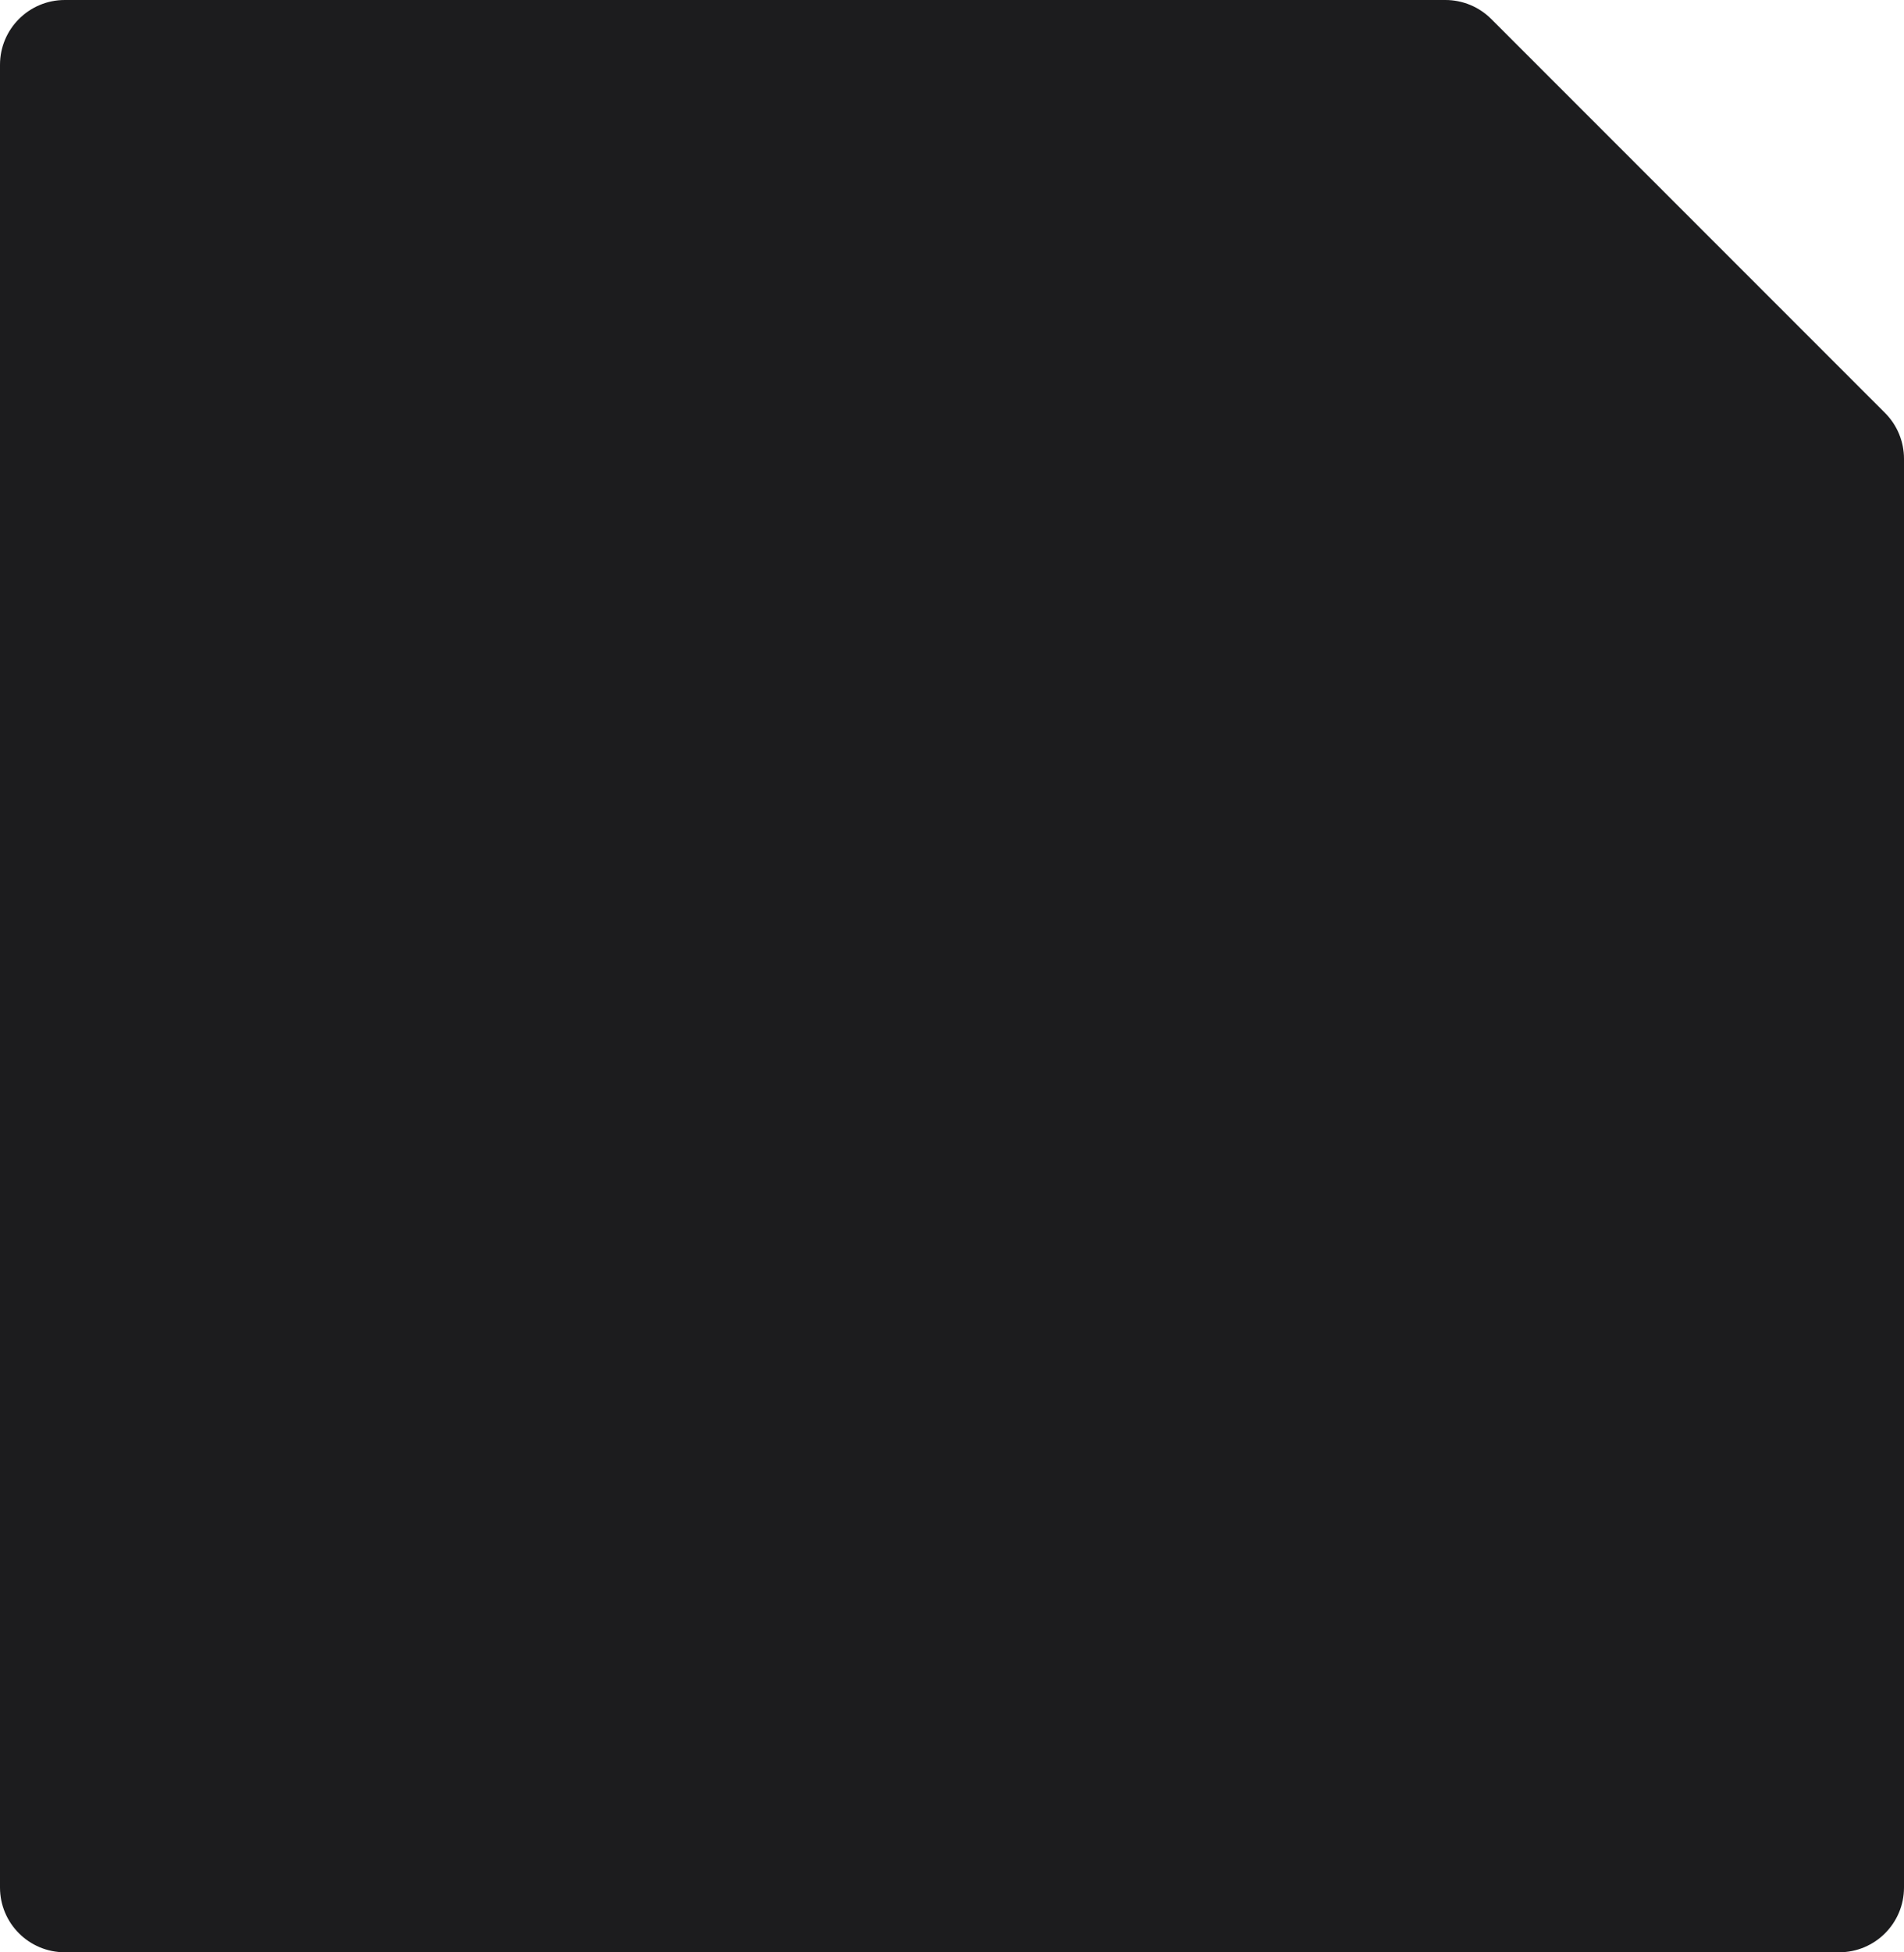 <?xml version="1.0" encoding="UTF-8"?> <svg xmlns="http://www.w3.org/2000/svg" width="441" height="452" viewBox="0 0 441 452" fill="none"><path d="M345.393 4.393C342.58 1.58 338.765 0 334.787 0H15C6.716 0 0 6.716 0 15V437C0 445.284 6.716 452 15 452H426C434.284 452 441 445.284 441 437V106.213C441 102.235 439.42 98.42 436.607 95.607L345.393 4.393Z" fill="#1C1C1E"></path></svg> 